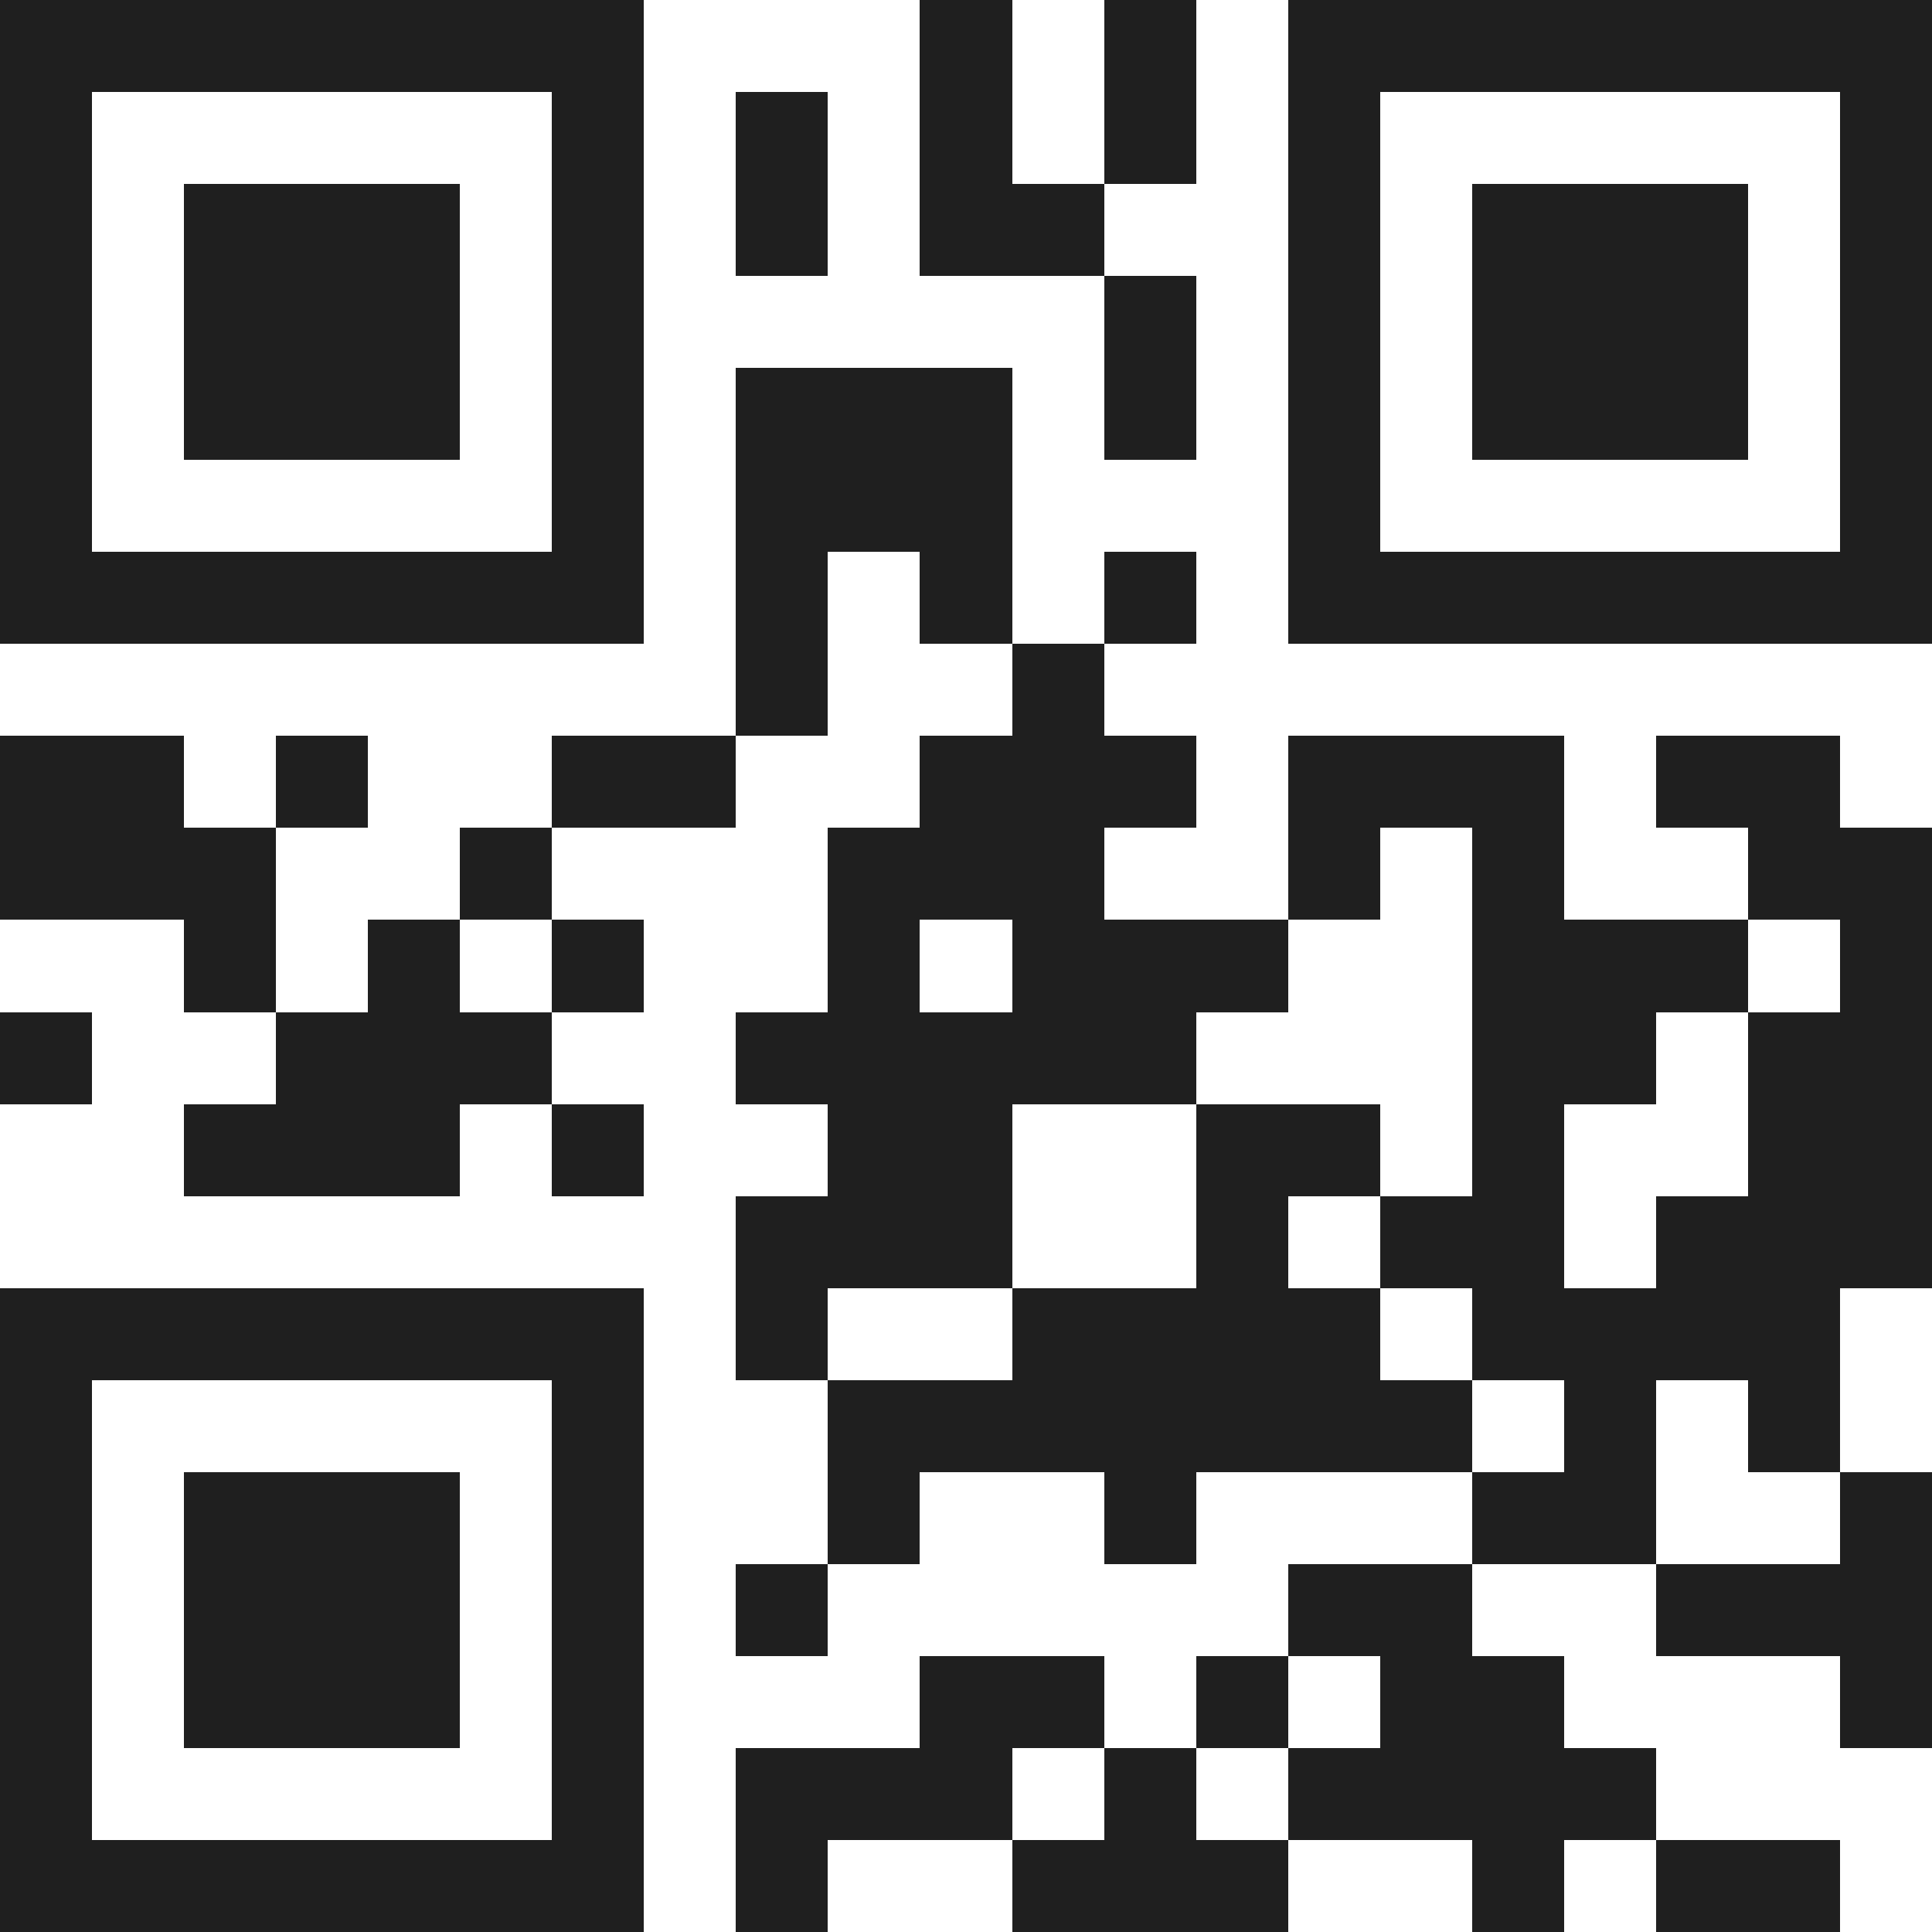 <svg xmlns="http://www.w3.org/2000/svg" viewBox="0 0 21 21" shape-rendering="crispEdges"><path fill="#ffffff" d="M0 0h21v21H0z"/><path stroke="#1f1f1f" d="M0 0.5h7m3 0h1m1 0h1m1 0h7M0 1.5h1m5 0h1m1 0h1m1 0h1m1 0h1m1 0h1m5 0h1M0 2.5h1m1 0h3m1 0h1m1 0h1m1 0h2m2 0h1m1 0h3m1 0h1M0 3.5h1m1 0h3m1 0h1m5 0h1m1 0h1m1 0h3m1 0h1M0 4.5h1m1 0h3m1 0h1m1 0h3m1 0h1m1 0h1m1 0h3m1 0h1M0 5.5h1m5 0h1m1 0h3m3 0h1m5 0h1M0 6.5h7m1 0h1m1 0h1m1 0h1m1 0h7M8 7.5h1m2 0h1M0 8.5h2m1 0h1m2 0h2m2 0h3m1 0h3m1 0h2M0 9.5h3m2 0h1m3 0h3m2 0h1m1 0h1m2 0h2M2 10.5h1m1 0h1m1 0h1m2 0h1m1 0h3m2 0h3m1 0h1M0 11.5h1m2 0h3m2 0h5m3 0h2m1 0h2M2 12.5h3m1 0h1m2 0h2m2 0h2m1 0h1m2 0h2M8 13.5h3m2 0h1m1 0h2m1 0h3M0 14.5h7m1 0h1m2 0h4m1 0h4M0 15.5h1m5 0h1m2 0h7m1 0h1m1 0h1M0 16.5h1m1 0h3m1 0h1m2 0h1m2 0h1m3 0h2m2 0h1M0 17.5h1m1 0h3m1 0h1m1 0h1m5 0h2m2 0h3M0 18.5h1m1 0h3m1 0h1m3 0h2m1 0h1m1 0h2m3 0h1M0 19.5h1m5 0h1m1 0h3m1 0h1m1 0h4M0 20.5h7m1 0h1m2 0h3m2 0h1m1 0h2"/></svg>
